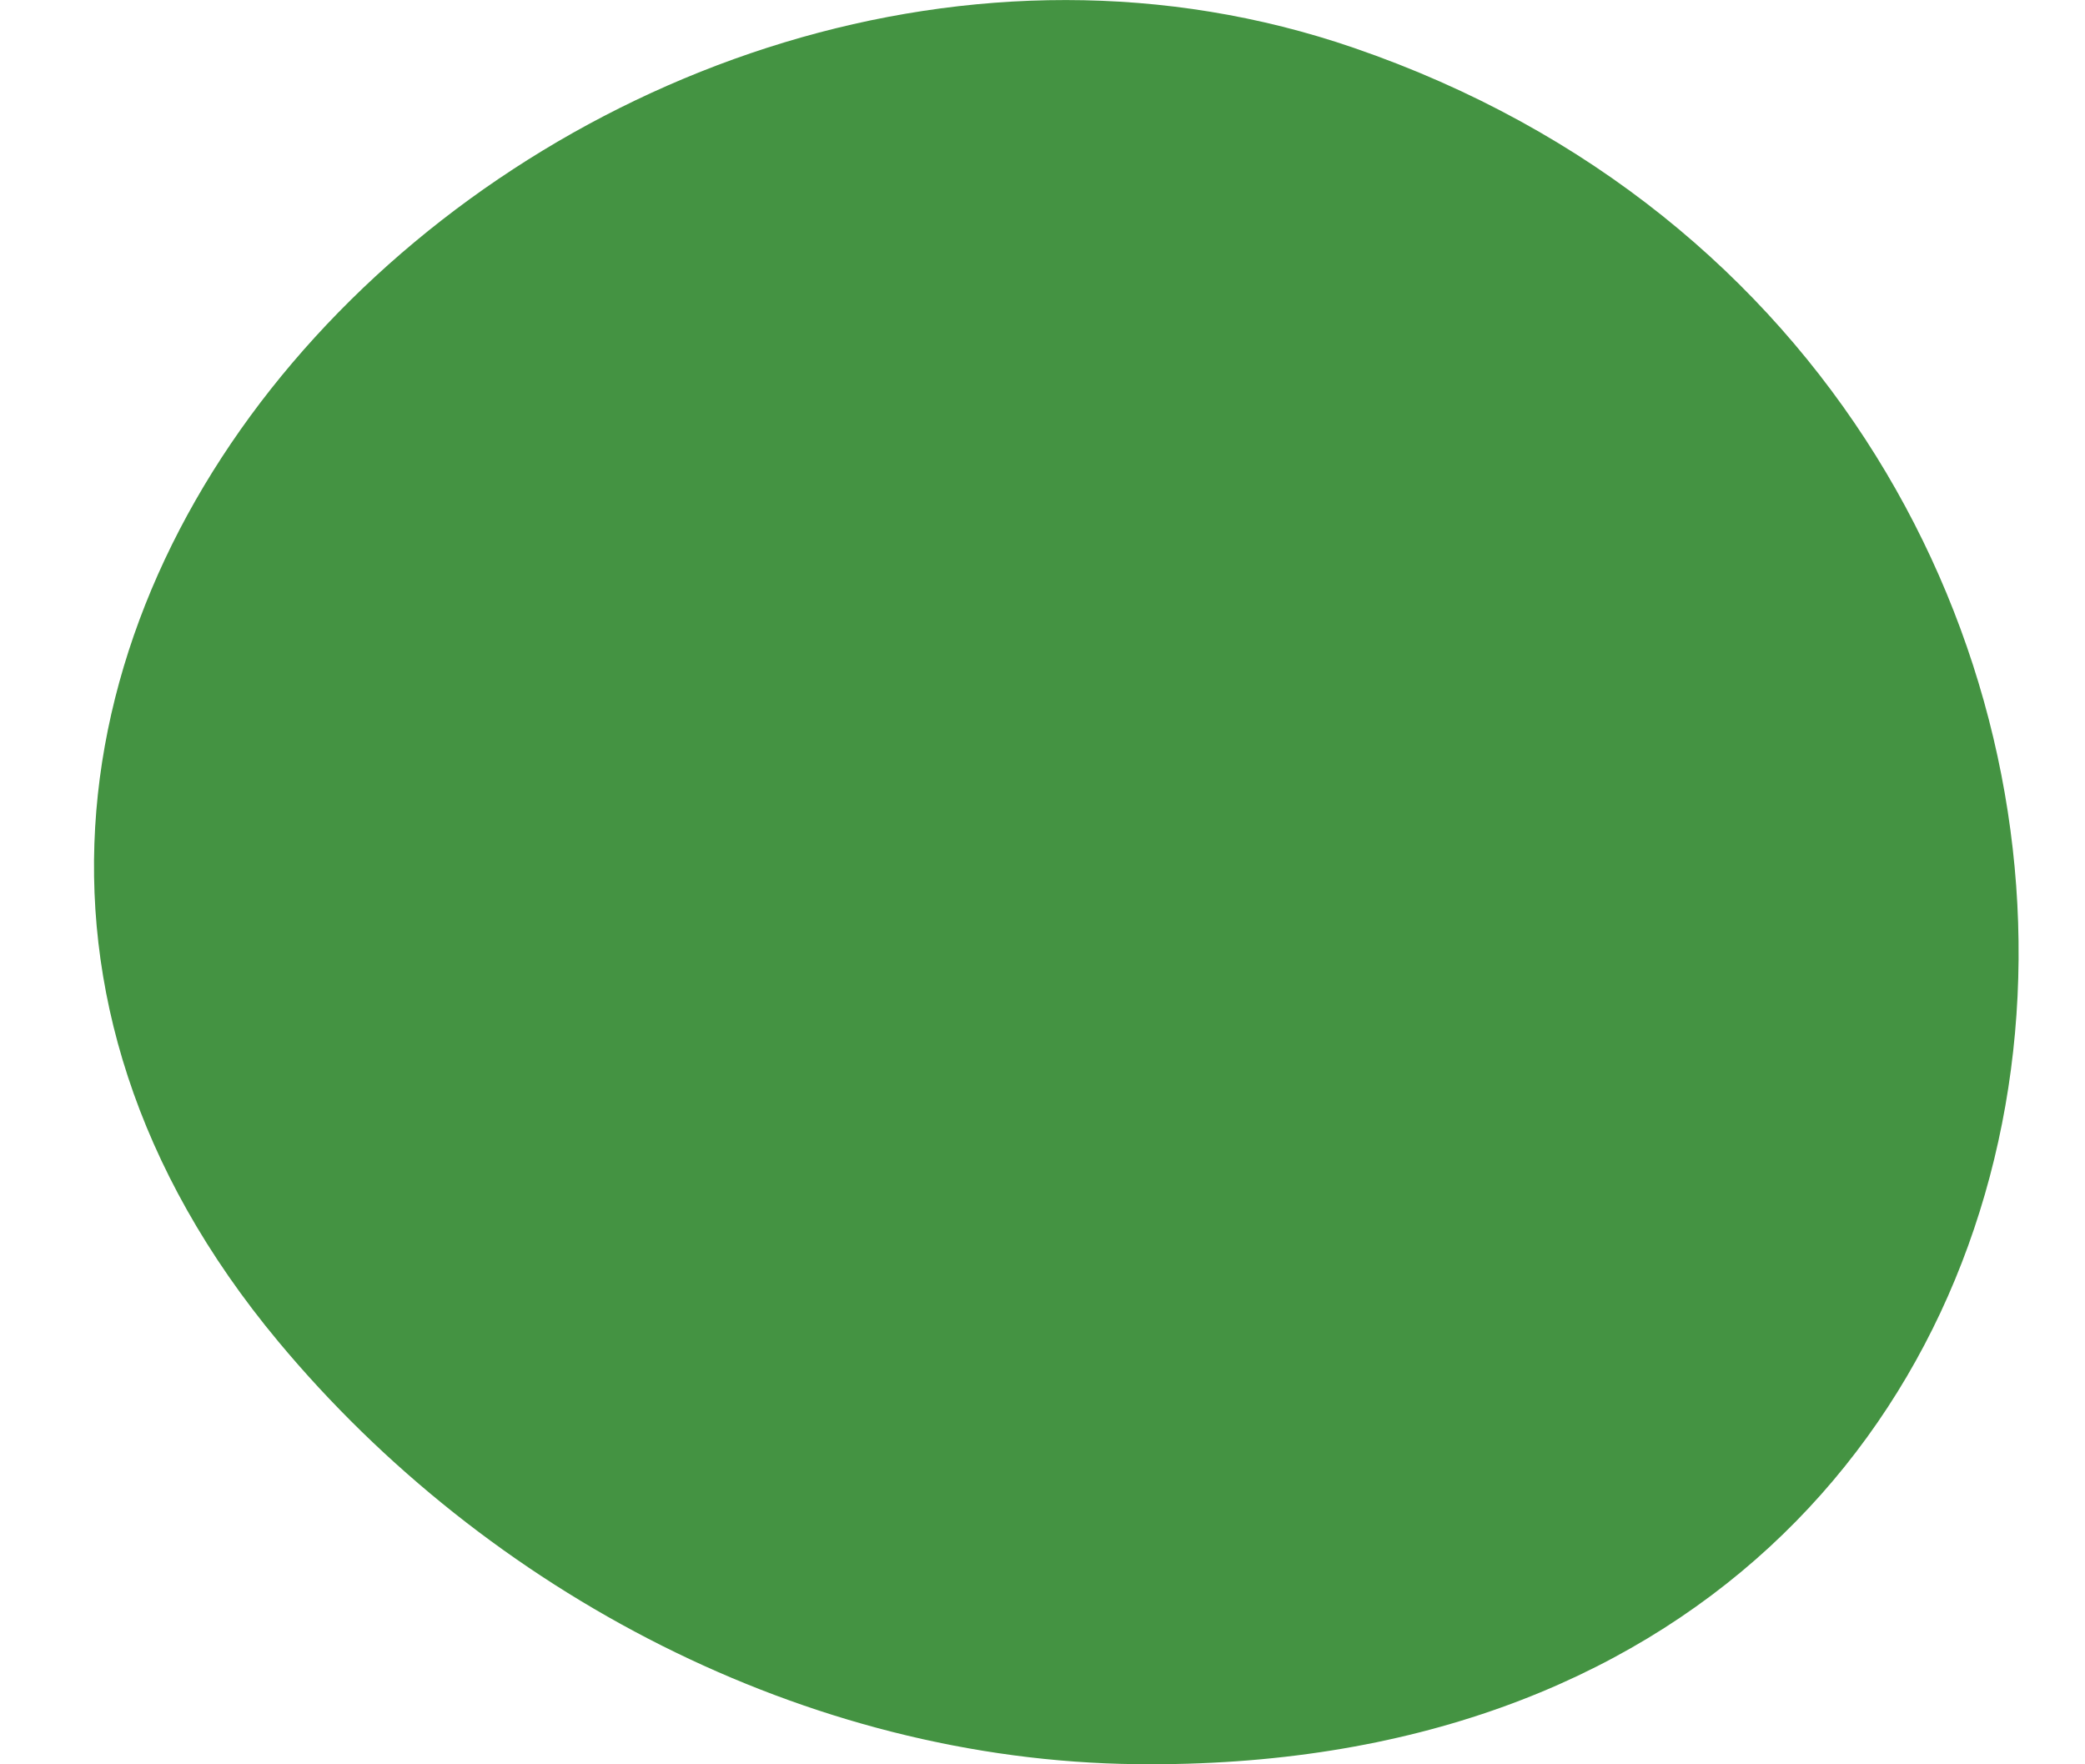 <svg width="13" height="11" viewBox="0 0 13 11" fill="none" xmlns="http://www.w3.org/2000/svg">
<path d="M1.736 8.365C3.038 9.928 5.024 10.977 7.087 10.999C13.963 11.076 14.363 2.335 8.443 0.299C3.704 -1.332 -1.86 4.05 1.736 8.365Z" fill="#449342"/>
</svg>
